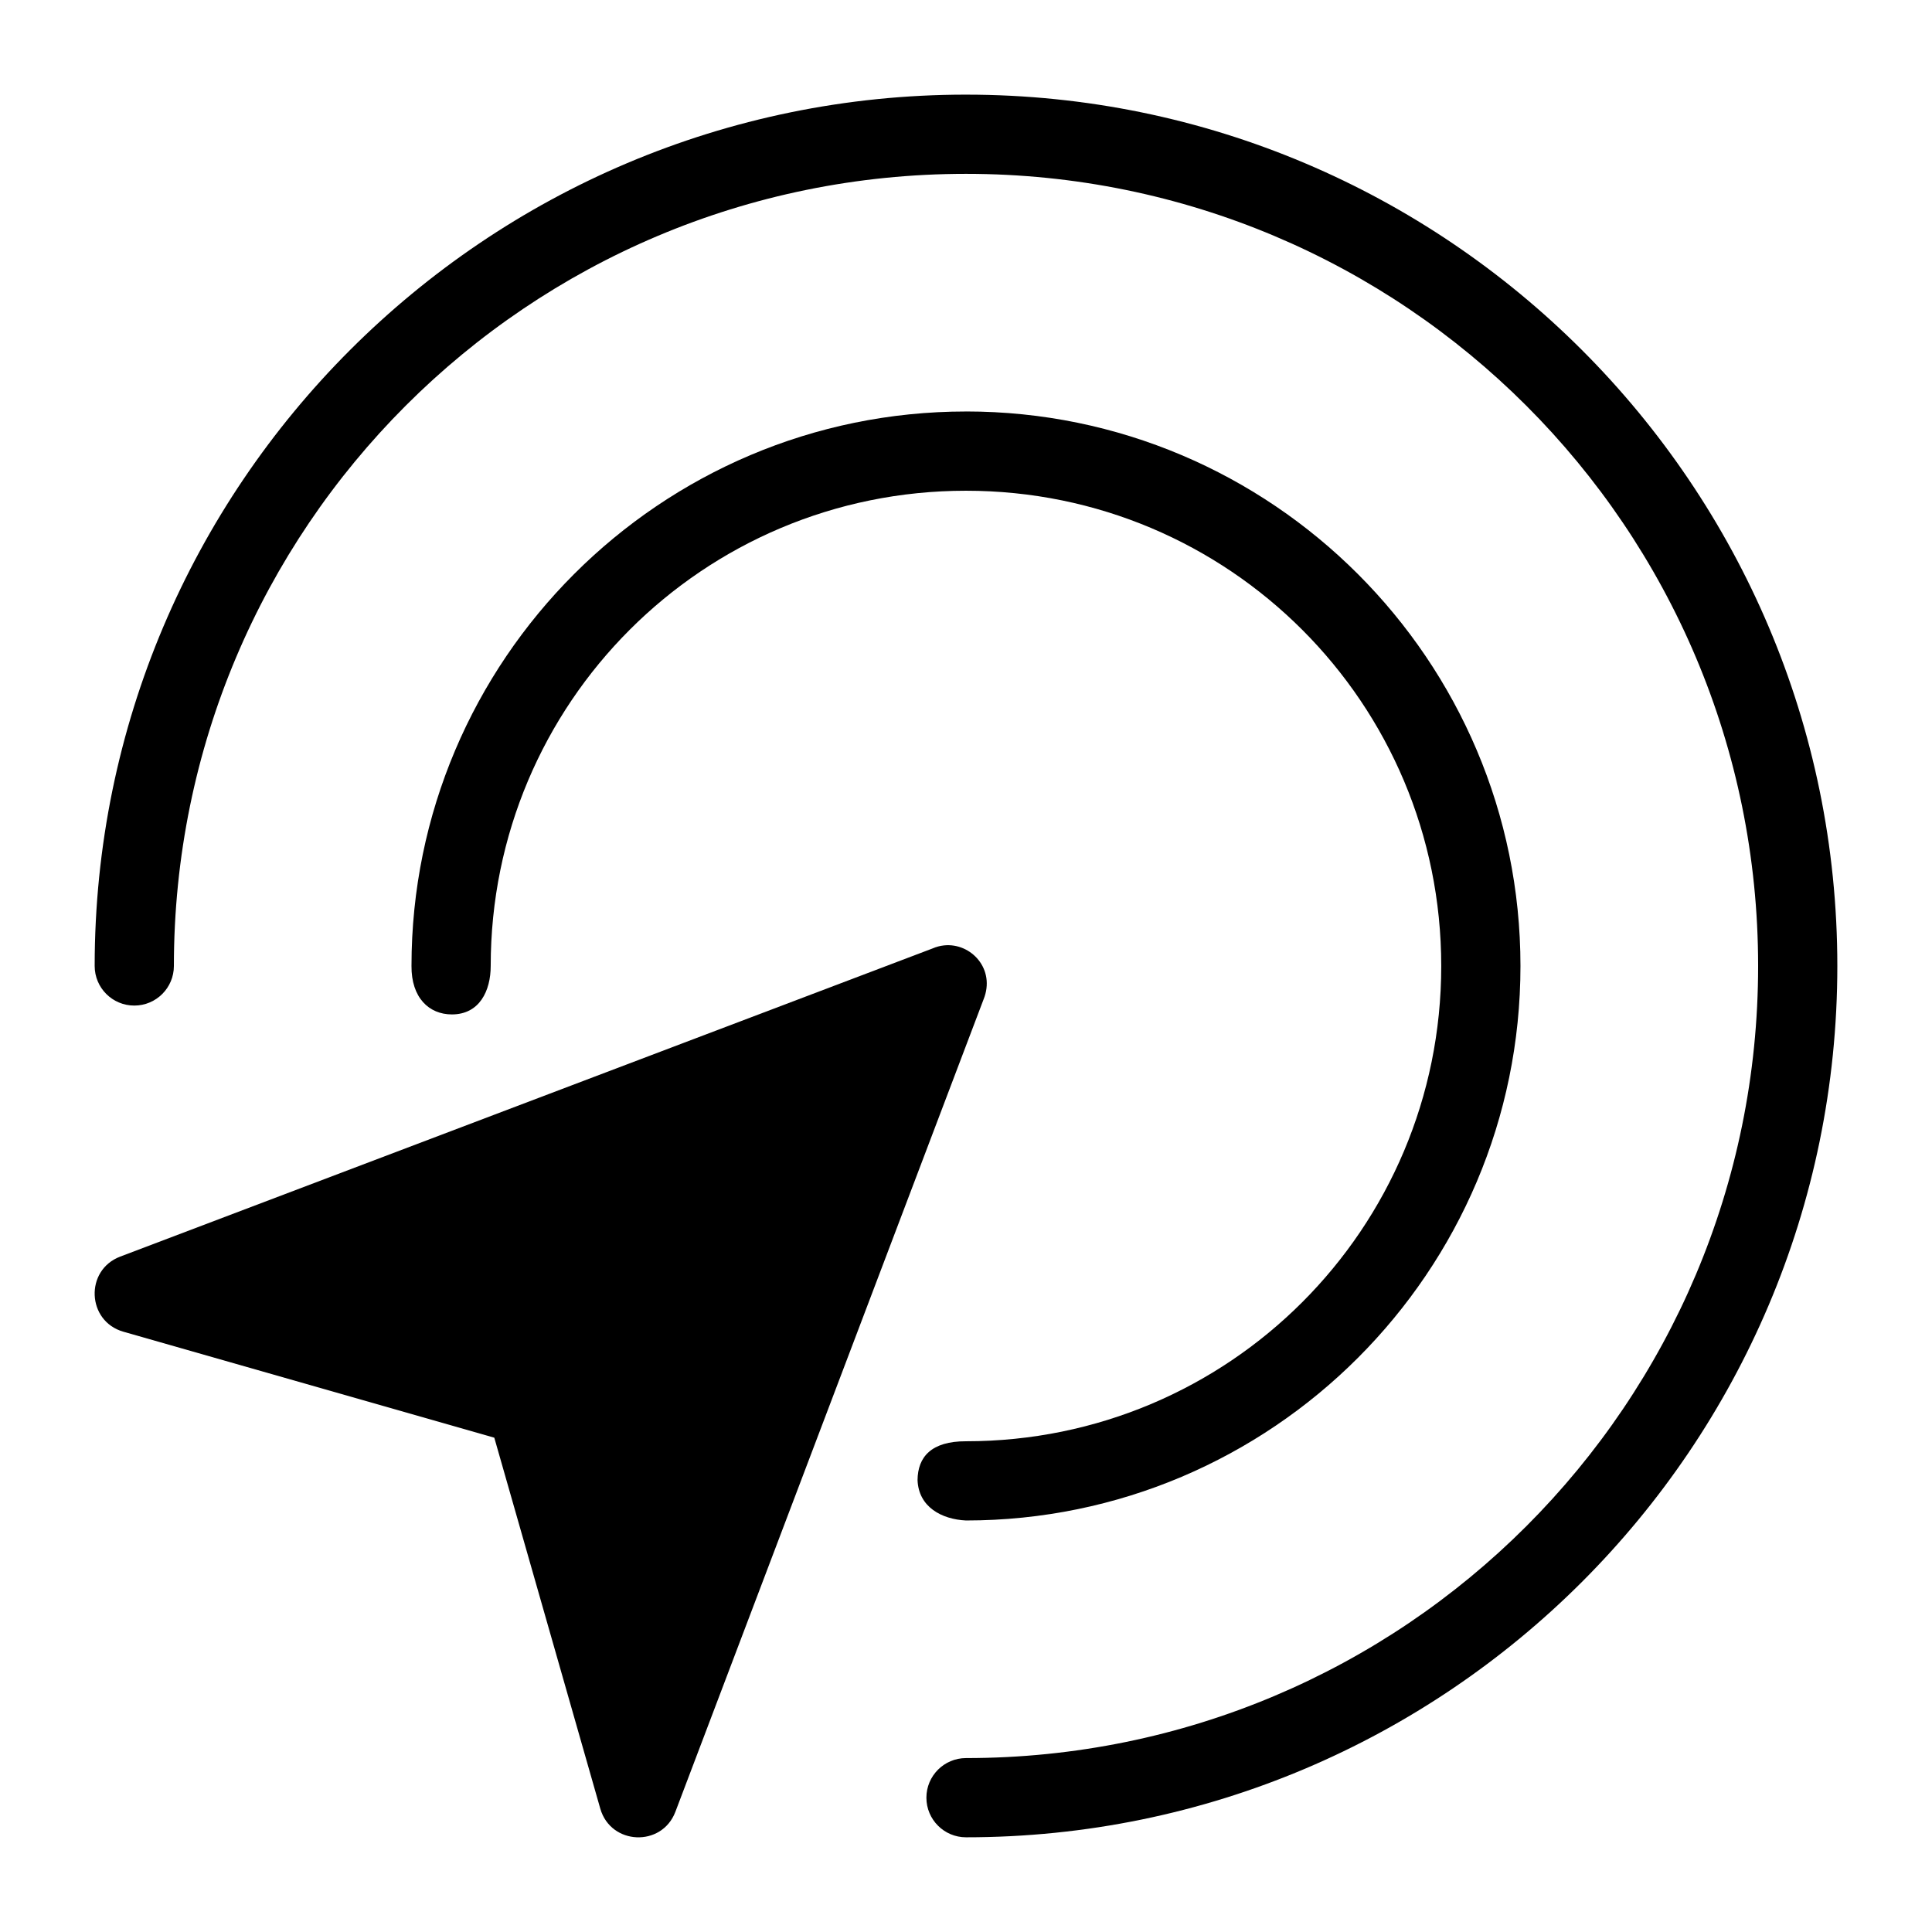 <?xml version="1.0" encoding="UTF-8"?>
<!-- Uploaded to: ICON Repo, www.iconrepo.com, Generator: ICON Repo Mixer Tools -->
<svg fill="#000000" width="800px" height="800px" version="1.1" viewBox="144 144 512 512" xmlns="http://www.w3.org/2000/svg">
 <g>
  <path d="m394.18 394.54c-1.023 0.105-2.055 0.375-3.074 0.82l-215.25 81.652c-9.441 3.586-8.867 17.129 0.84 19.906l98.297 28.086 28.086 98.297c2.777 9.707 16.32 10.281 19.906 0.84l81.652-215.25c3.281-8.035-3.289-15.094-10.453-14.352z"/>
  <path d="m400 253.05c-81.031 0-146.95 65.914-146.95 146.95-0.062 8.383 4.629 12.832 10.703 12.832 7.336 0 10.289-6.277 10.289-12.832 0-69.688 56.266-125.95 125.95-125.95s125.95 56.266 125.95 125.95-56.266 125.95-125.95 125.95c-9.203-0.02-12.777 4.176-12.832 10.289 0.27 7.148 6.41 10.395 12.828 10.703 81.031 0 146.95-65.914 146.95-146.95s-65.914-146.95-146.95-146.95z"/>
  <path d="m400 169.08c-127.4 0-230.91 103.51-230.91 230.91 0 5.797 4.699 10.496 10.496 10.496 5.797 0 10.496-4.699 10.496-10.496 0-116.06 93.859-209.92 209.92-209.92 116.06 0 209.92 93.863 209.92 209.92s-93.859 209.92-209.92 209.92c-5.797 0-10.496 4.699-10.496 10.496 0 5.797 4.699 10.496 10.496 10.496 127.41 0 230.91-103.51 230.91-230.91s-103.51-230.91-230.91-230.91z"/>
 </g>
</svg>